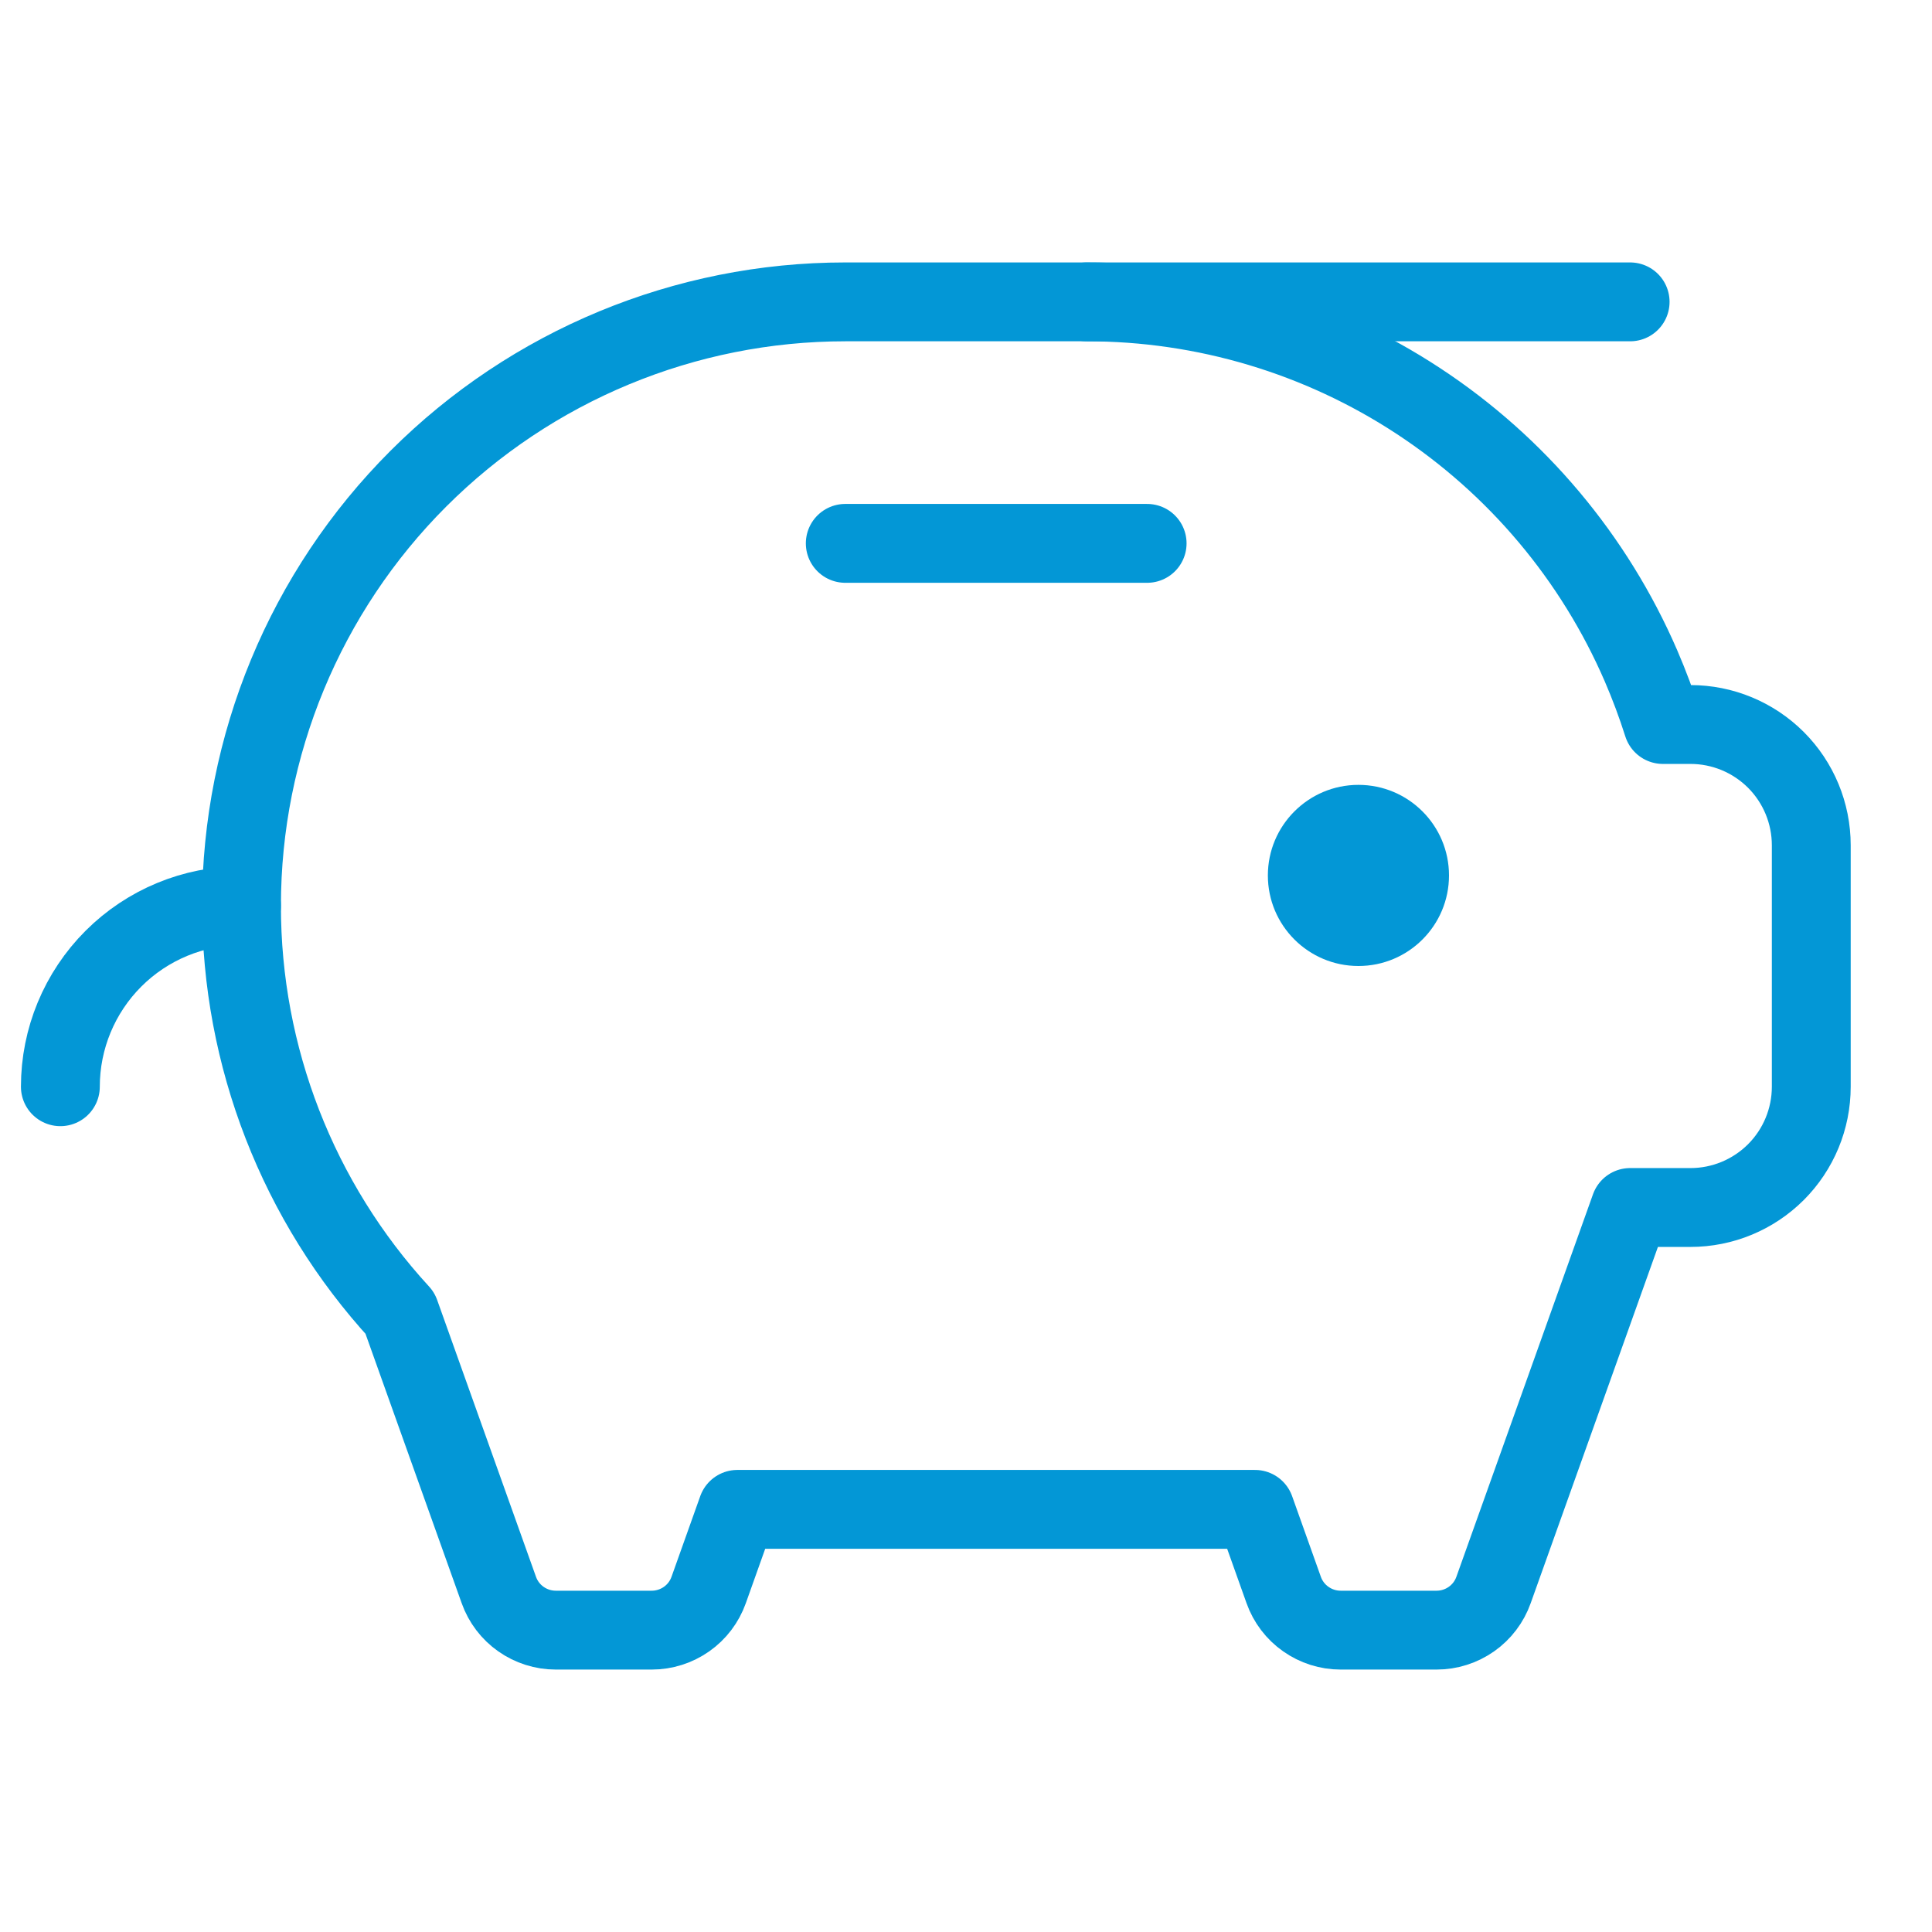 <svg width="49" height="49" viewBox="0 0 49 49" fill="none" xmlns="http://www.w3.org/2000/svg">
<g clip-path="url(#clip0_2150_3128)">
<path d="M34.453 24.5C35.722 24.5 36.75 23.472 36.75 22.203C36.75 20.935 35.722 19.906 34.453 19.906C33.185 19.906 32.156 20.935 32.156 22.203C32.156 23.472 33.185 24.5 34.453 24.5Z" fill="#0397D6"/>
<path d="M21.438 13.781H29.094" stroke="#0397D6" stroke-width="2" stroke-linecap="round" stroke-linejoin="round"/>
<path d="M41.344 7.656H27.562" stroke="#0397D6" stroke-width="2" stroke-linecap="round" stroke-linejoin="round"/>
<path d="M1.531 27.562C1.531 26.344 2.015 25.176 2.877 24.314C3.738 23.453 4.907 22.969 6.125 22.969" stroke="#0397D6" stroke-width="2" stroke-linecap="round" stroke-linejoin="round"/>
<path d="M42.175 18.375H42.875C43.687 18.375 44.466 18.698 45.041 19.272C45.615 19.846 45.938 20.625 45.938 21.438V27.562C45.938 28.375 45.615 29.154 45.041 29.728C44.466 30.302 43.687 30.625 42.875 30.625H41.344L37.879 40.327C37.773 40.625 37.577 40.883 37.319 41.064C37.06 41.246 36.752 41.344 36.436 41.344H34.001C33.685 41.344 33.377 41.246 33.119 41.064C32.86 40.883 32.664 40.625 32.558 40.327L31.829 38.281H18.702L17.973 40.327C17.867 40.625 17.671 40.883 17.413 41.064C17.154 41.246 16.846 41.344 16.53 41.344H14.095C13.779 41.344 13.471 41.246 13.212 41.064C12.954 40.883 12.758 40.625 12.652 40.327L10.145 33.305C7.555 30.486 6.121 26.796 6.125 22.969C6.125 18.908 7.738 15.013 10.61 12.141C13.482 9.27 17.376 7.656 21.438 7.656H27.562C30.55 7.655 33.474 8.529 35.971 10.169C38.469 11.809 40.432 14.144 41.619 16.886C41.829 17.373 42.015 17.87 42.175 18.375Z" stroke="#0397D6" stroke-width="2" stroke-linecap="round" stroke-linejoin="round"/>
</g>
<defs>
<clipPath id="clip0_2150_3128">
<rect width="49" height="49" fill="white"/>
</clipPath>
</defs>
</svg>
